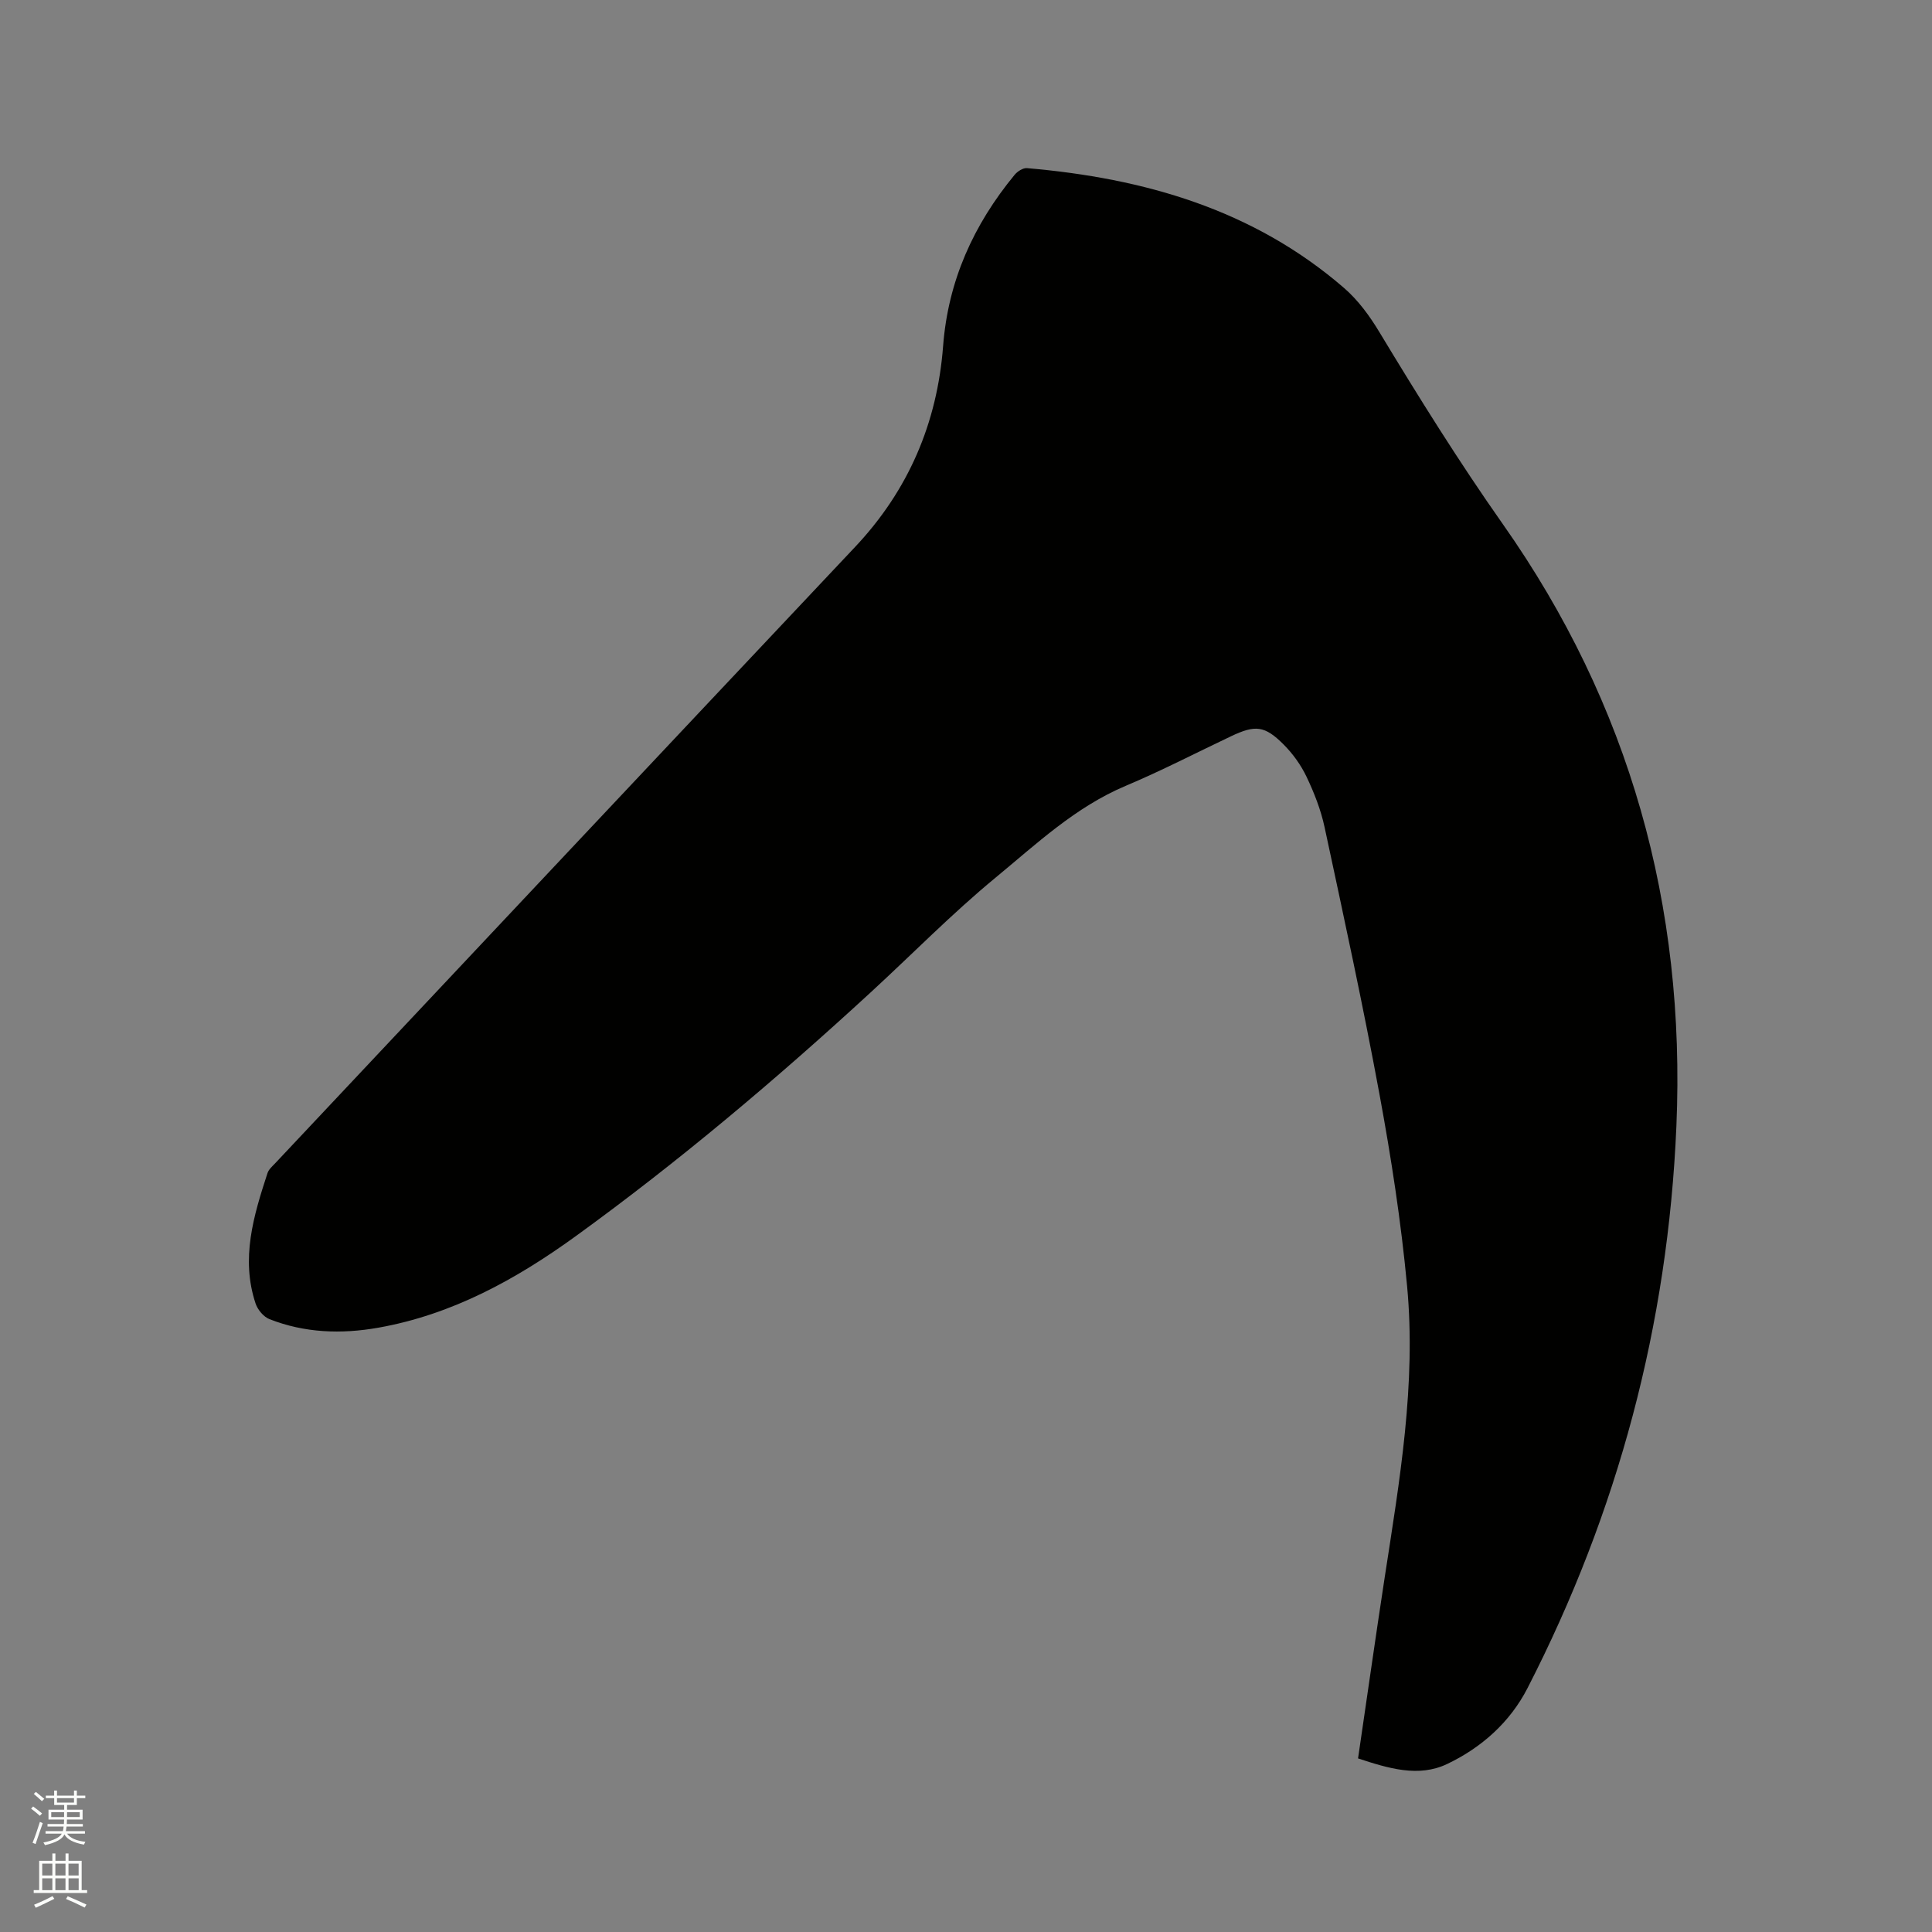 <svg enable-background="new 0 0 400 400" viewBox="0 0 400 400" xmlns="http://www.w3.org/2000/svg"><rect x="0" y="0" width="400" height="400" fill="#808080" stroke="none"/><path d="m6.44 374.46.42-.45c.65.47 1.27.95 1.85 1.44l-.45.49c-.65-.56-1.25-1.06-1.82-1.48m.93 7.33-.63-.26c.55-1.36 1.05-2.8 1.52-4.33.19.1.38.19.59.27-.46 1.29-.95 2.73-1.48 4.32m-.38-10.38.44-.42c.43.34 1.01.82 1.74 1.44l-.49.49c-.53-.51-1.09-1.01-1.69-1.51m2.5.35h1.72v-1.04h.59v1.04h3.52v-1.04h.59v1.04h1.75v.53h-1.75v1.42h-2.03v.97h3.22v2.03h-3.24c0 .35-.01.66-.03.93h3.32v.53h-3.37c-.03.27-.08.58-.15.94h3.96v.53h-3.71c.67.92 1.93 1.48 3.79 1.68-.13.24-.23.44-.29.59-2.13-.38-3.48-1.08-4.04-2.12-.43.97-1.77 1.72-4.03 2.23-.09-.19-.2-.37-.33-.55 2.1-.42 3.37-1.03 3.81-1.83h-3.36v-.53h3.58c.08-.29.13-.61.16-.94h-3.33v-.53h3.39c.02-.27.04-.58.04-.93h-3.23v-2.03h3.25v-.97h-2.07v-1.42h-1.73zm1.12 3.44v1h2.65c.01-.3.02-.44.01-.4v-.25-.35zm1.19-2h3.52v-.91h-3.52zm4.71 2h-2.63v.59c0 .15-.01.28-.01.4h2.64z" fill="#fbfcfa"/><path d="m13.56 383.74h.63v1.52h2.72v6.07h1.13v.6h-11.06v-.6h1.13v-6.07h2.73v-1.52h.63v1.52h2.1v-1.52zm-2.69 8.83.38.56c-1.24.63-2.53 1.25-3.85 1.85-.1-.21-.21-.42-.34-.63 1.36-.55 2.63-1.15 3.81-1.78m-2.13-4.27h2.1v-2.45h-2.1zm0 3.04h2.1v-2.46h-2.1zm2.72-3.04h2.1v-2.45h-2.1zm0 3.04h2.1v-2.46h-2.1zm6.07 3.6c-1.41-.71-2.7-1.3-3.86-1.78l.35-.56c1.45.62 2.75 1.19 3.88 1.72zm-1.25-9.09h-2.1v2.45h2.1zm-2.09 5.49h2.1v-2.46h-2.1z" fill="#fbfcfa"/><path d="m281.17 364.06c1.87-12.72 3.62-25.09 5.51-37.44 3.08-20.02 6.55-40.06 4.64-60.39-1.24-13.26-3.28-26.49-5.7-39.6-3.42-18.53-7.43-36.95-11.38-55.37-.77-3.59-2.15-7.11-3.73-10.43-1.16-2.44-2.83-4.76-4.74-6.68-3.94-3.95-5.88-4.09-10.89-1.72-7.27 3.45-14.43 7.16-21.84 10.28-10.39 4.38-18.45 12.01-26.9 18.98-9.05 7.46-17.3 15.89-25.95 23.84-19.44 17.88-39.61 34.92-61.01 50.42-12.33 8.93-25.59 16.24-40.88 18.94-7.64 1.35-15.23 1.09-22.52-1.78-1.21-.48-2.43-1.94-2.86-3.22-3.11-9.32-.42-18.19 2.46-27 .24-.75.95-1.38 1.53-1.98 40.02-42.56 80.03-85.13 120.1-127.64 11.07-11.74 17.03-25.68 18.25-41.62 1.03-13.52 6.31-25.14 14.8-35.45.58-.71 1.74-1.46 2.56-1.39 24.22 2.08 46.85 8.54 65.66 24.82 2.9 2.51 5.3 5.79 7.29 9.1 8.16 13.51 16.48 26.86 25.58 39.79 26.26 37.31 37.87 78.99 35.93 124.64-1.75 41.11-12.08 79.83-30.83 116.36-3.64 7.08-9.54 12.31-16.6 15.68-5.94 2.85-12.19.93-18.48-1.14z" fill="#010100"/></svg>